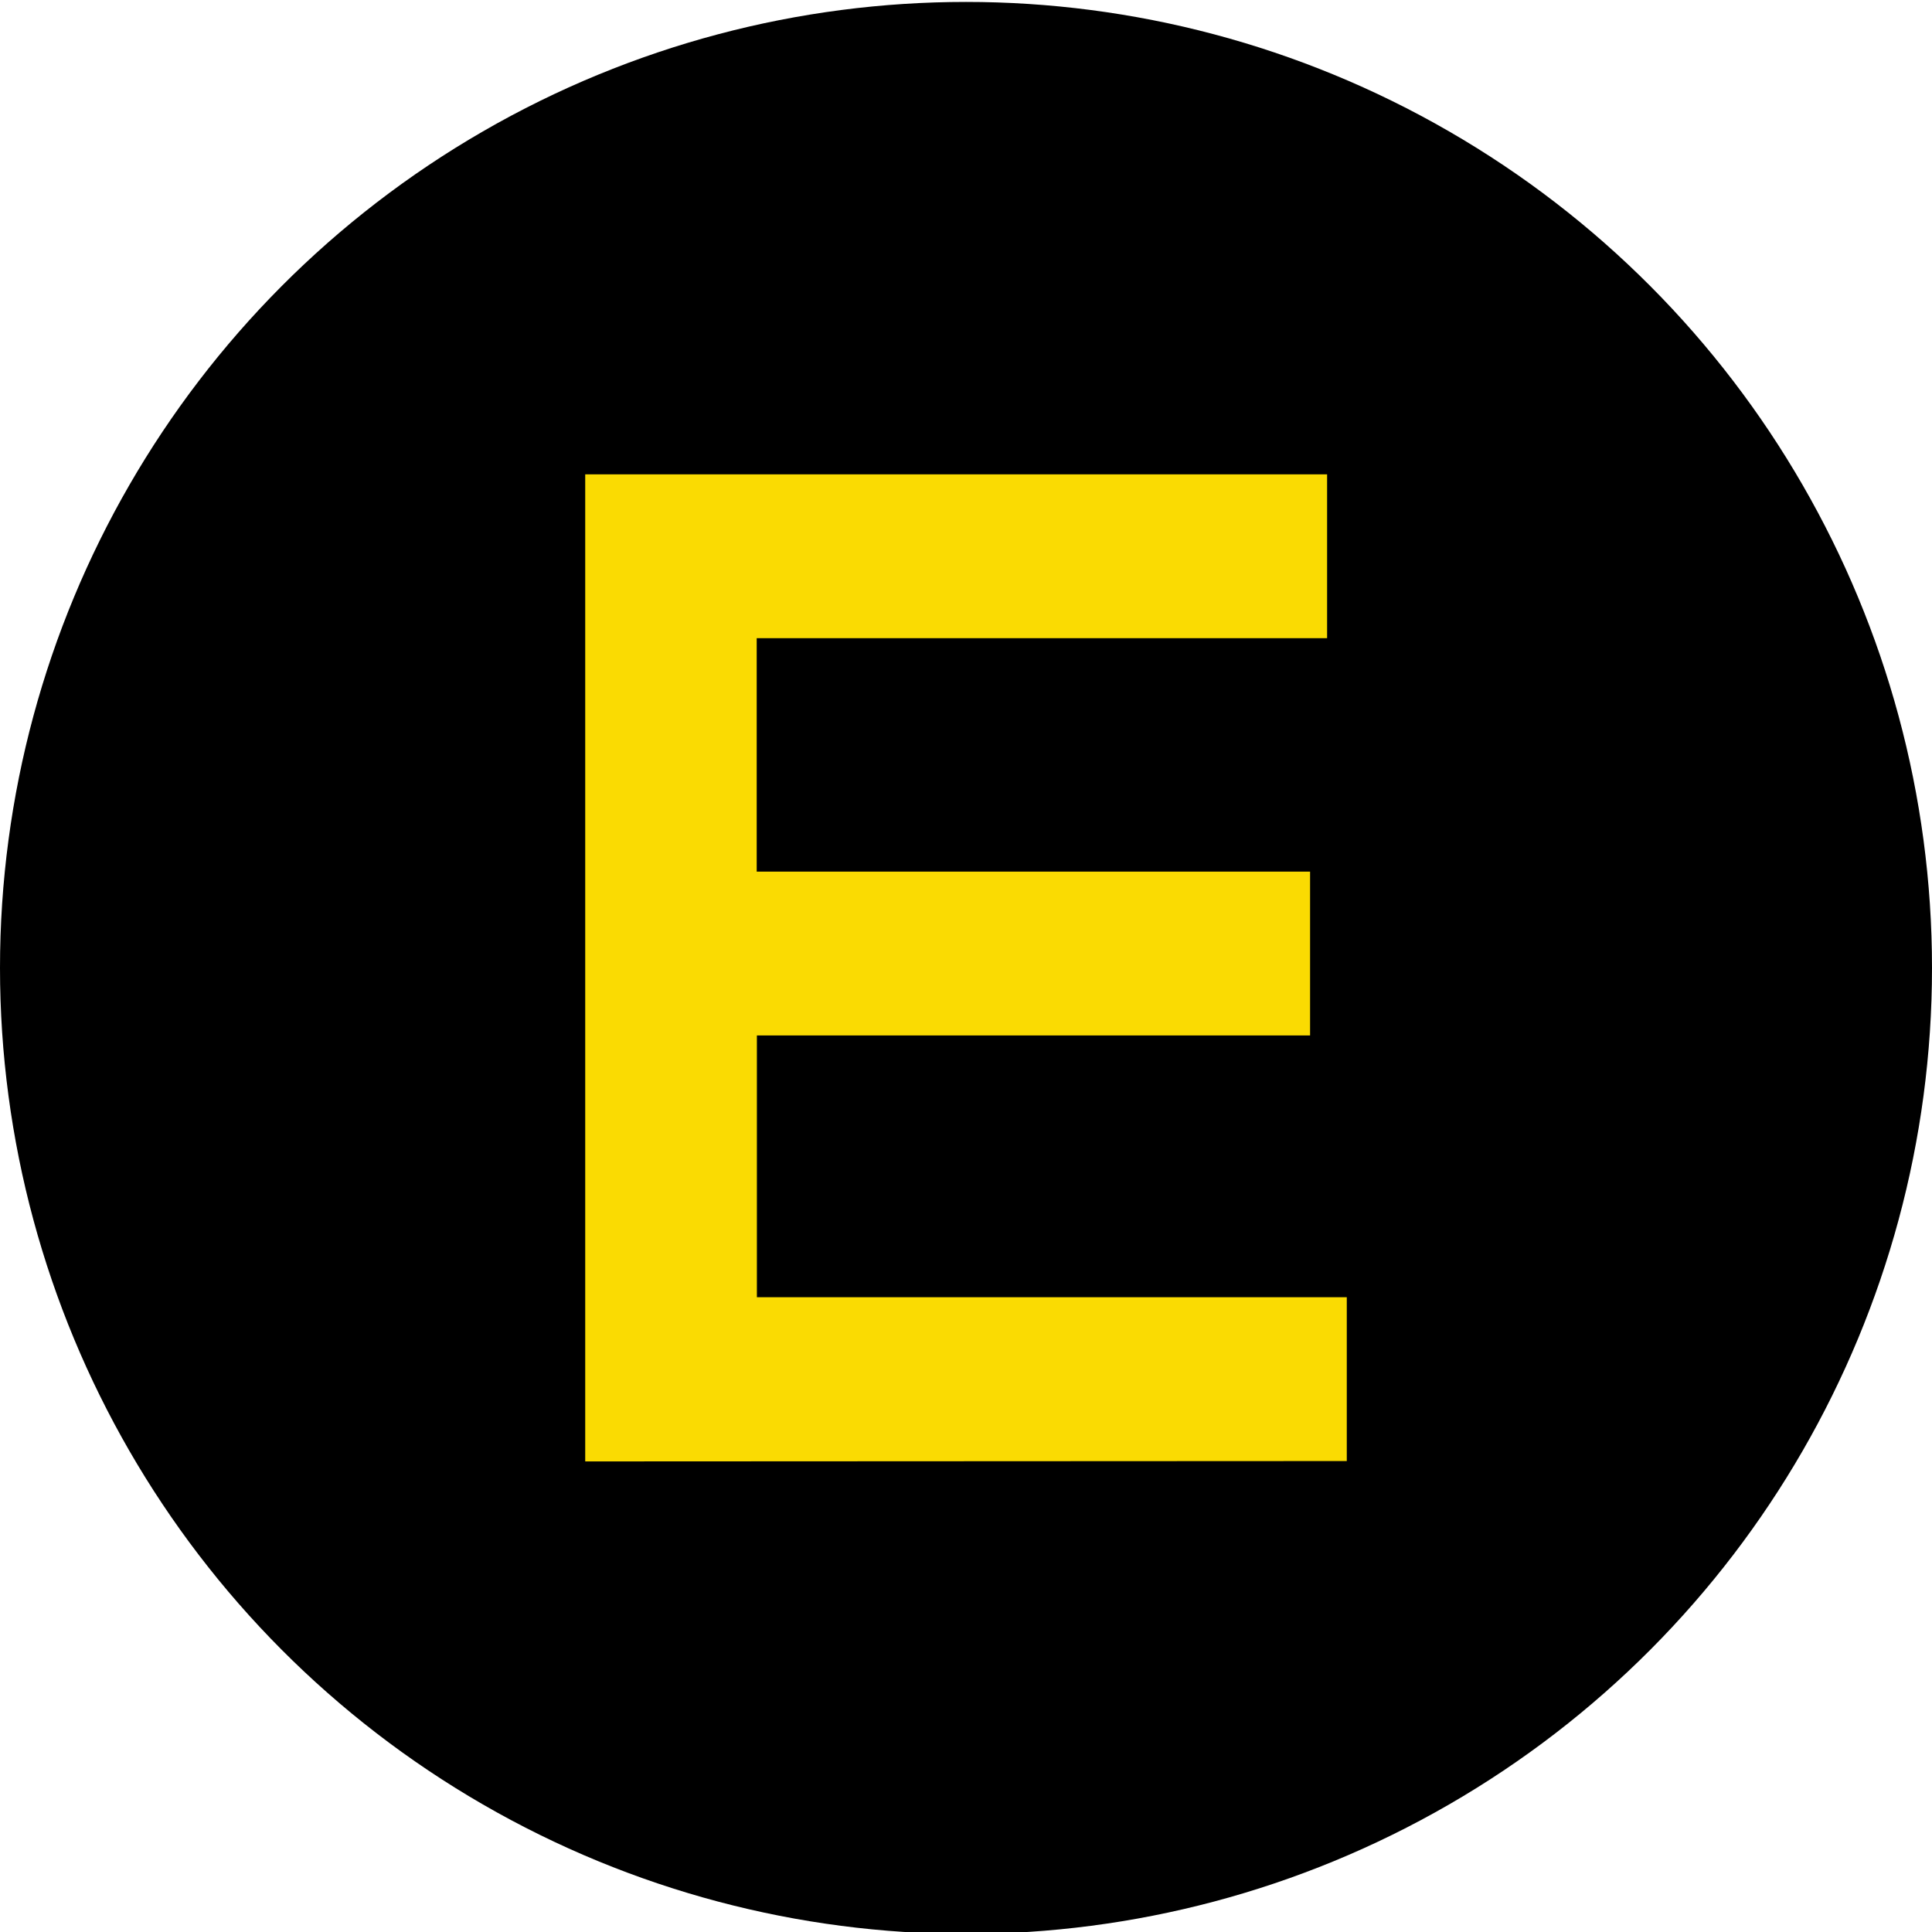 <svg id="圖層_1" data-name="圖層 1" xmlns="http://www.w3.org/2000/svg" viewBox="0 0 210 210">
  <circle cx="105" cy="105.21" r="105"/>
  <path d="M63.61,158.85V51.56h80.64V69.37h-62V94.74H142.4v17.81H82.27V141h64.12v17.81Z" fill="#fadb02"/>
</svg>
